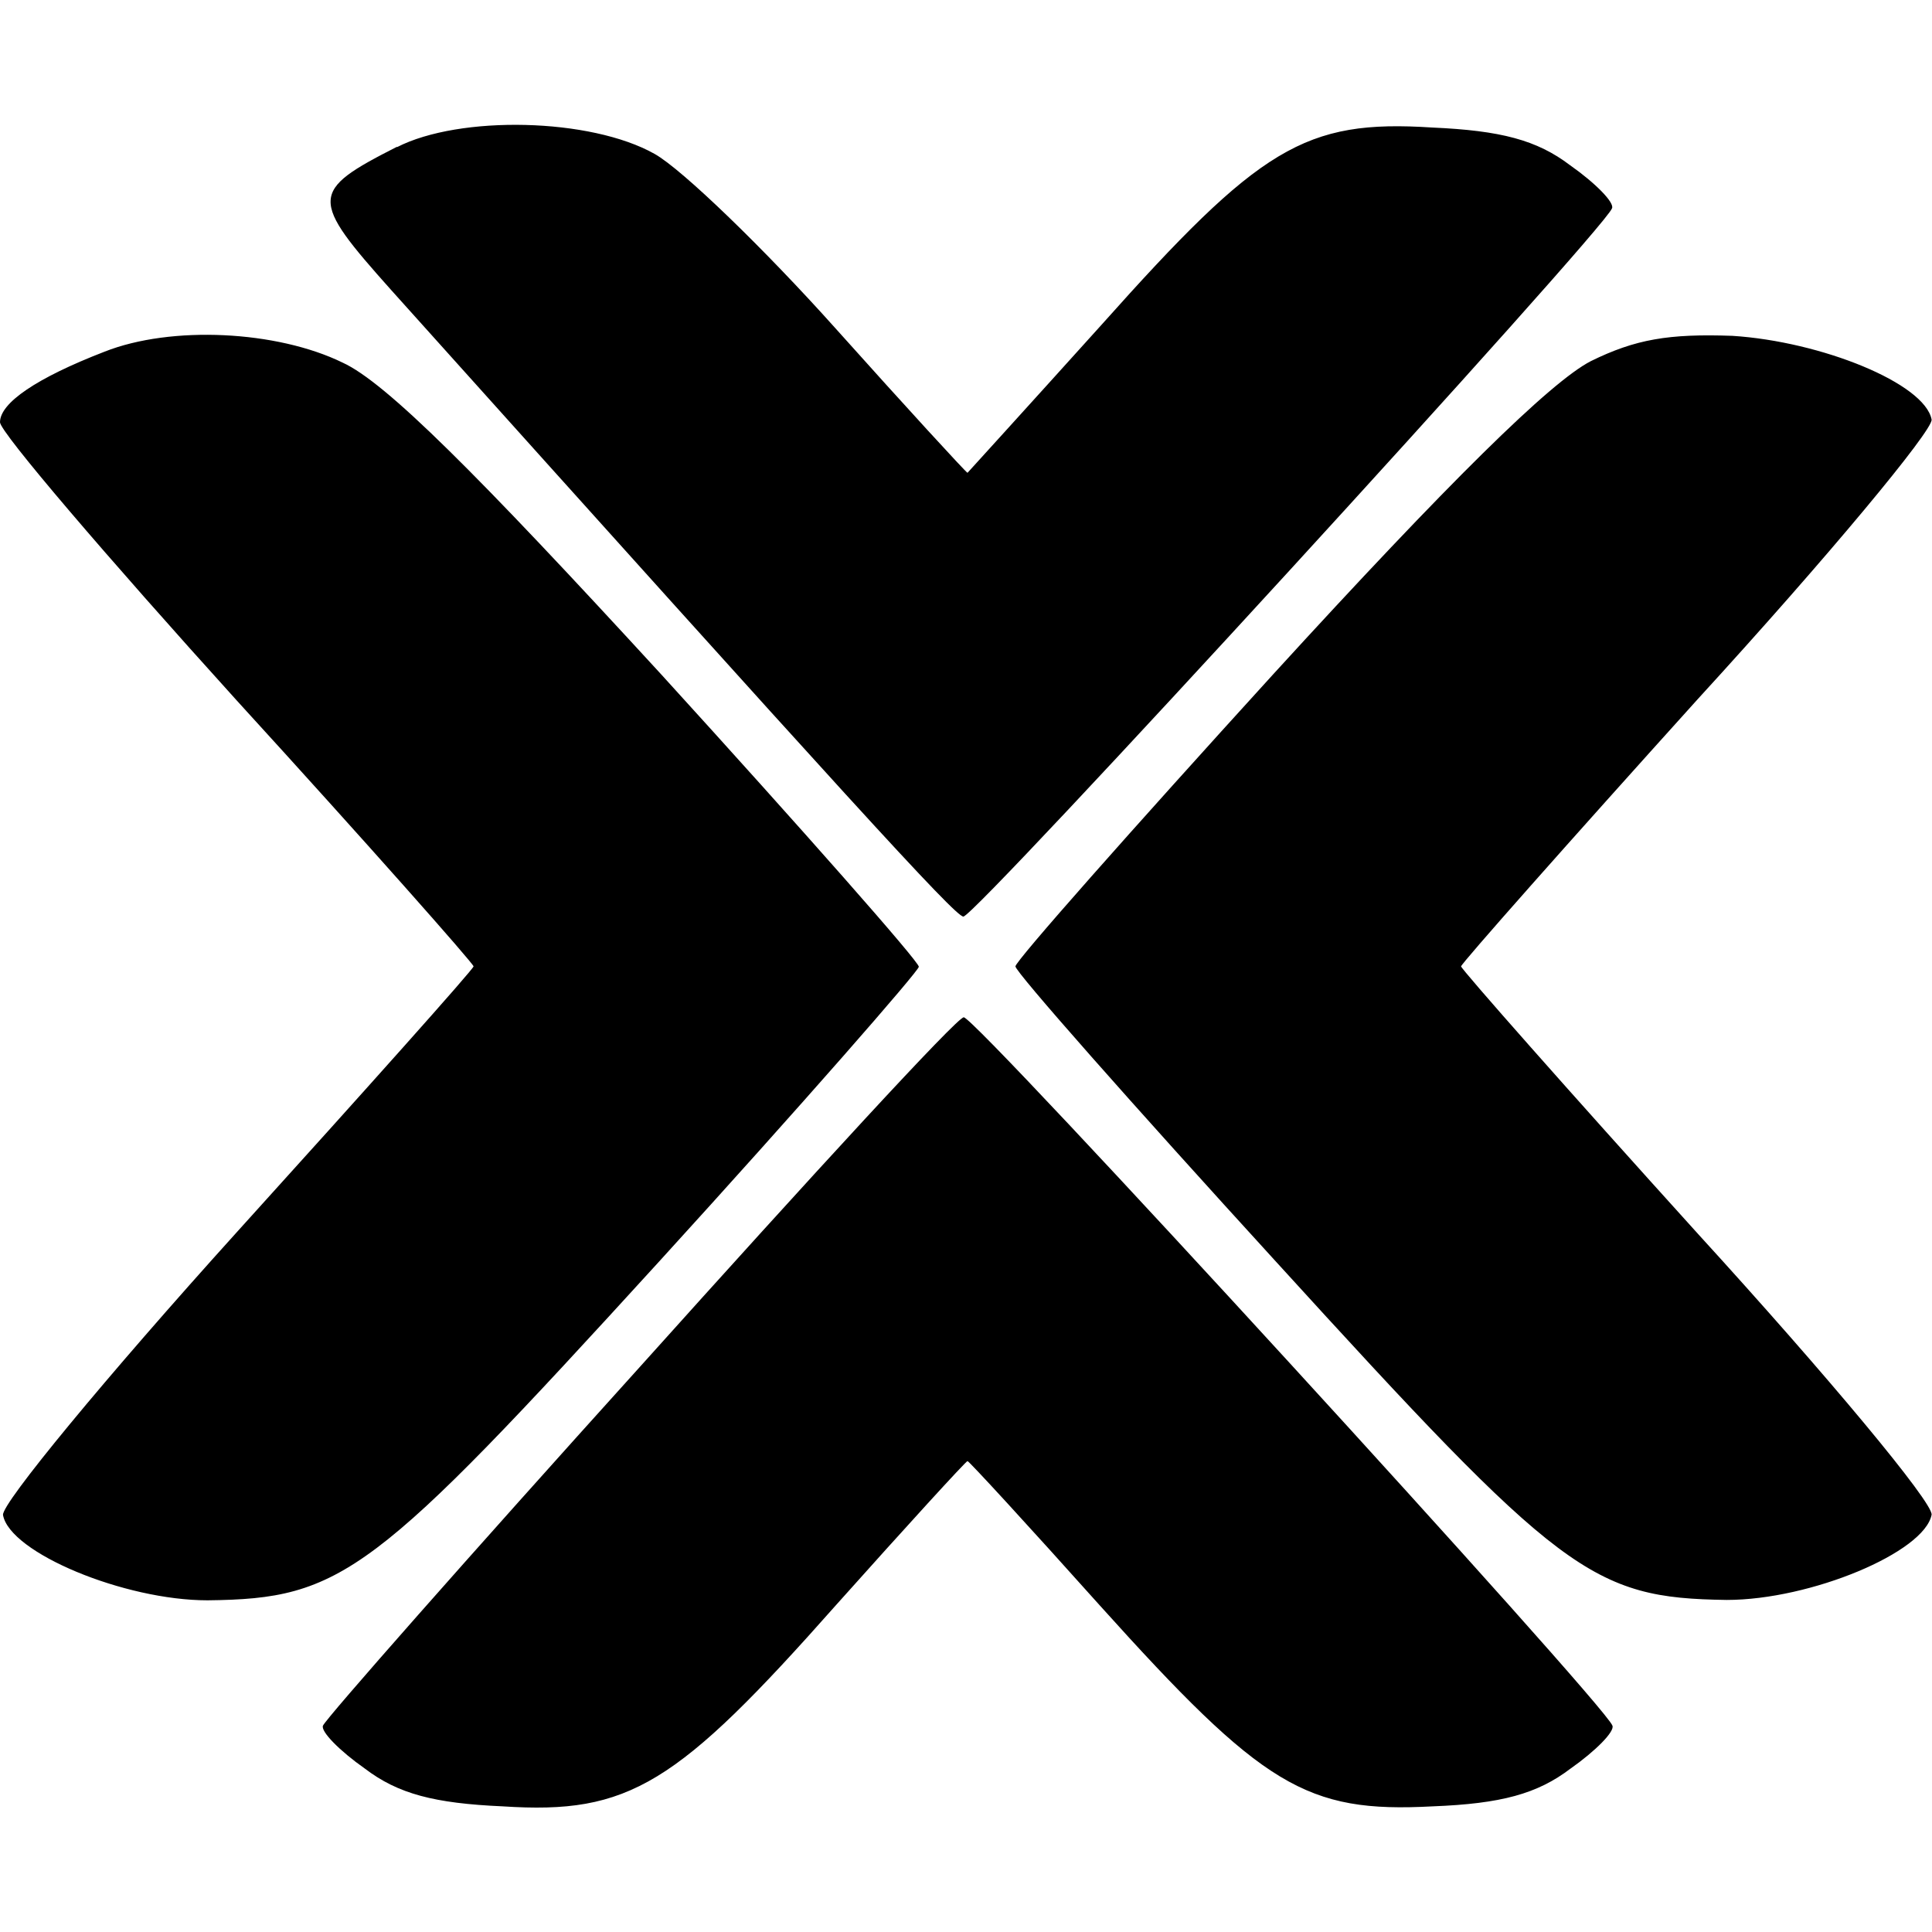 <?xml version="1.0" encoding="utf-8"?>
<!-- Generator: Adobe Illustrator 24.1.1, SVG Export Plug-In . SVG Version: 6.00 Build 0)  -->
<svg version="1.1" id="Layer_1" xmlns="http://www.w3.org/2000/svg" xmlns:xlink="http://www.w3.org/1999/xlink" x="0px" y="0px"
	 viewBox="0 0 512 512" style="enable-background:new 0 0 512 512;" xml:space="preserve">
<g>
	<path d="M105.2,38.9c-23.2,11.8-23.2,13.7-1.5,38c120.6,134.3,149.4,166,151.6,166c3,0.3,170.1-182.2,171.9-187.7
		c0.7-1.5-4.4-6.7-11.1-11.4c-8.8-6.7-18.4-9.2-36.5-10c-33.9-2.2-45.7,5.2-87.8,52.4c-19.2,21.3-35.4,39.1-35.4,39.1
		c-0.3,0-16.2-17.3-35-38.3c-18.8-21-40.6-42.1-47.9-46.2c-17-9.6-51.7-10.3-68.3-1.8H105.2z M27.7,93.2C9.6,100.2,0,106.8,0,111.9
		c0,2.6,28.4,35.8,62.8,73.8c34.7,38,62.7,69.7,62.7,70.4c0,0.7-28.4,32.5-62.8,70.5C28,365,0.3,398.6,0.8,401.5
		c1.8,10,32.1,22.6,54.2,22.6c35.8-0.4,43.9-6.7,119.6-89.7c38-41.7,68.9-77.1,68.9-78.2c0-1.4-30.6-36.1-68.2-77.4
		c-49.1-53.5-73.1-77.5-84.5-82.7C73.4,87.6,45.4,86.2,27.7,93.2L27.7,93.2z M421.6,95.7c-10.7,5.5-37.7,32.1-84.2,83
		c-37.6,41.3-68.3,76-68.3,77.4c0,1.5,31,36.6,69,78.2c75.6,83,83.7,89.2,119.5,89.7c22.2,0,52.4-12.6,54.3-22.6
		c0.3-3.3-27.3-36.5-62-74.5c-34.3-37.9-62.7-70.1-62.7-70.8c0-0.7,28.4-32.8,62.7-70.8c34.7-37.9,62.3-71.2,62-74.1
		c-1.8-9.6-29.2-20.7-52.8-22.2C442.2,88.4,433.4,89.9,421.6,95.7L421.6,95.7z M169.7,362.1c-45.7,50.6-83.3,93.3-84.1,95.2
		c-0.7,1.5,4.4,6.7,11.1,11.4c8.8,6.7,18.4,9.2,36.5,10c33.6,2.2,46.1-5.6,88.5-53.5c18.5-20.7,34.3-38,34.7-38
		c0.4,0,16.3,17.3,35.1,38.3c43.2,48,54.6,55,88.2,53.2c18.1-0.7,27.7-3.3,36.5-10c6.7-4.7,11.8-9.9,11.1-11.4
		c-1.8-5.5-169-188.2-171.9-187.7C253.7,269.5,215.4,311.2,169.7,362.1z"/>
</g>
</svg>
